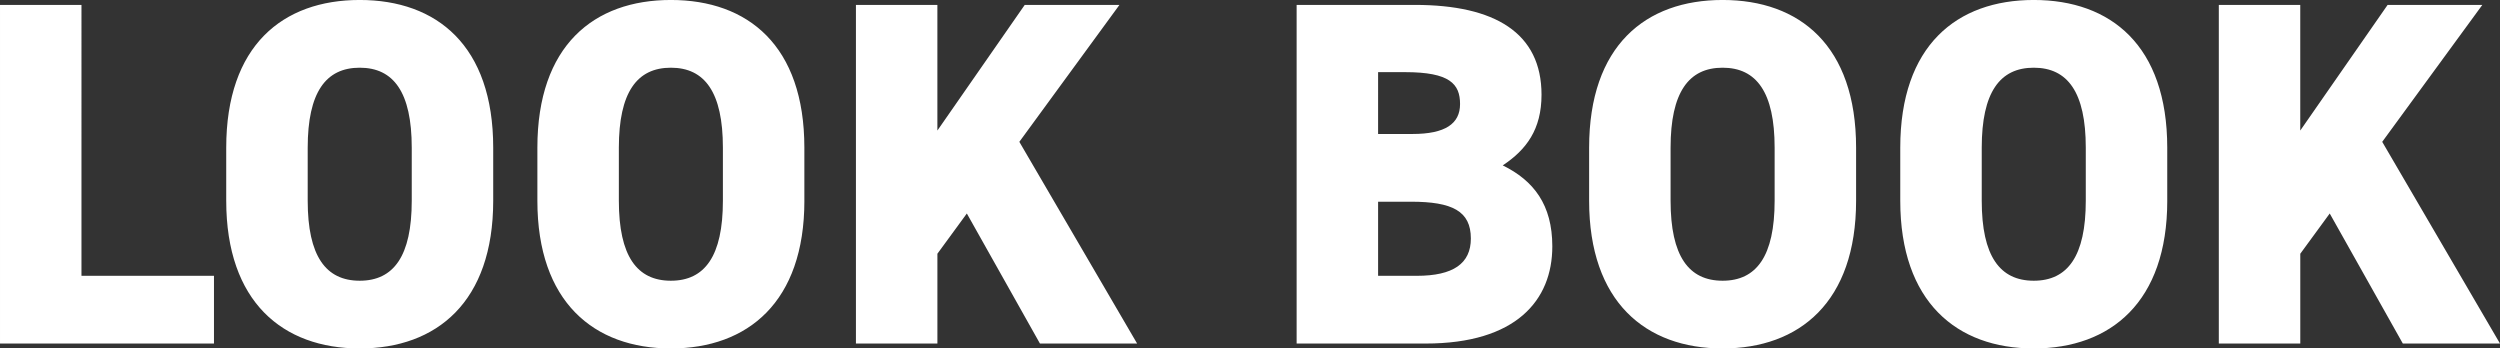 <svg xmlns="http://www.w3.org/2000/svg" width="443.178" height="61.77" viewBox="0 0 443.178 61.77">
  <rect x="0" y="0" width="443.178" height="61.77" fill="#333333" stroke="none"/>
  <path id="パス_969" data-name="パス 969" d="M-205.189-60.03h-14.442V0H-181.7V-12.006h-23.49ZM-132.2-25.317v-9.4c0-18.1-10.005-26.187-23.664-26.187s-23.664,8.091-23.664,26.187v9.4C-179.525-7.395-169.52.87-155.861.87S-132.2-7.395-132.2-25.317Zm-32.886-9.4c0-9.831,3.219-14.181,9.222-14.181s9.222,4.35,9.222,14.181v9.4c0,9.831-3.219,14.181-9.222,14.181s-9.222-4.35-9.222-14.181Zm88.044,9.4v-9.4c0-18.1-10-26.187-23.664-26.187s-23.664,8.091-23.664,26.187v9.4c0,17.922,10,26.187,23.664,26.187S-77.038-7.395-77.038-25.317Zm-32.886-9.4c0-9.831,3.219-14.181,9.222-14.181s9.222,4.35,9.222,14.181v9.4c0,9.831-3.219,14.181-9.222,14.181s-9.222-4.35-9.222-14.181ZM-18.053,0l-20.88-35.757L-21.185-60.03H-37.976L-53.462-37.758V-60.03H-67.9V0h14.442V-15.921l5.22-7.134L-35.279,0ZM10.223-60.03V0H33.1C49.112,0,55.549-7.656,55.549-17.226c0-7.395-3.306-11.658-8.787-14.355,4.176-2.784,6.873-6.351,6.873-12.528,0-10.962-8.265-15.921-22.446-15.921ZM24.665-25.143h5.829c7.308,0,10.614,1.653,10.614,6.525,0,4.437-3.132,6.612-9.57,6.612H24.665Zm0-22.968H29.45c7.917,0,9.744,2.088,9.744,5.655,0,3.48-2.61,5.307-8.439,5.307h-6.09ZM109.4-25.317v-9.4c0-18.1-10-26.187-23.664-26.187S62.074-52.809,62.074-34.713v9.4C62.074-7.395,72.079.87,85.738.87S109.4-7.395,109.4-25.317Zm-32.886-9.4c0-9.831,3.219-14.181,9.222-14.181s9.222,4.35,9.222,14.181v9.4c0,9.831-3.219,14.181-9.222,14.181s-9.222-4.35-9.222-14.181Zm88.044,9.4v-9.4c0-18.1-10-26.187-23.664-26.187s-23.664,8.091-23.664,26.187v9.4c0,17.922,10,26.187,23.664,26.187S164.561-7.395,164.561-25.317Zm-32.886-9.4c0-9.831,3.219-14.181,9.222-14.181s9.222,4.35,9.222,14.181v9.4c0,9.831-3.219,14.181-9.222,14.181s-9.222-4.35-9.222-14.181ZM223.546,0l-20.88-35.757L220.414-60.03H203.624L188.137-37.758V-60.03H173.7V0h14.442V-15.921l5.22-7.134L206.32,0Z" transform="translate(219.632 60.9)" fill="#fff"/>
</svg>
